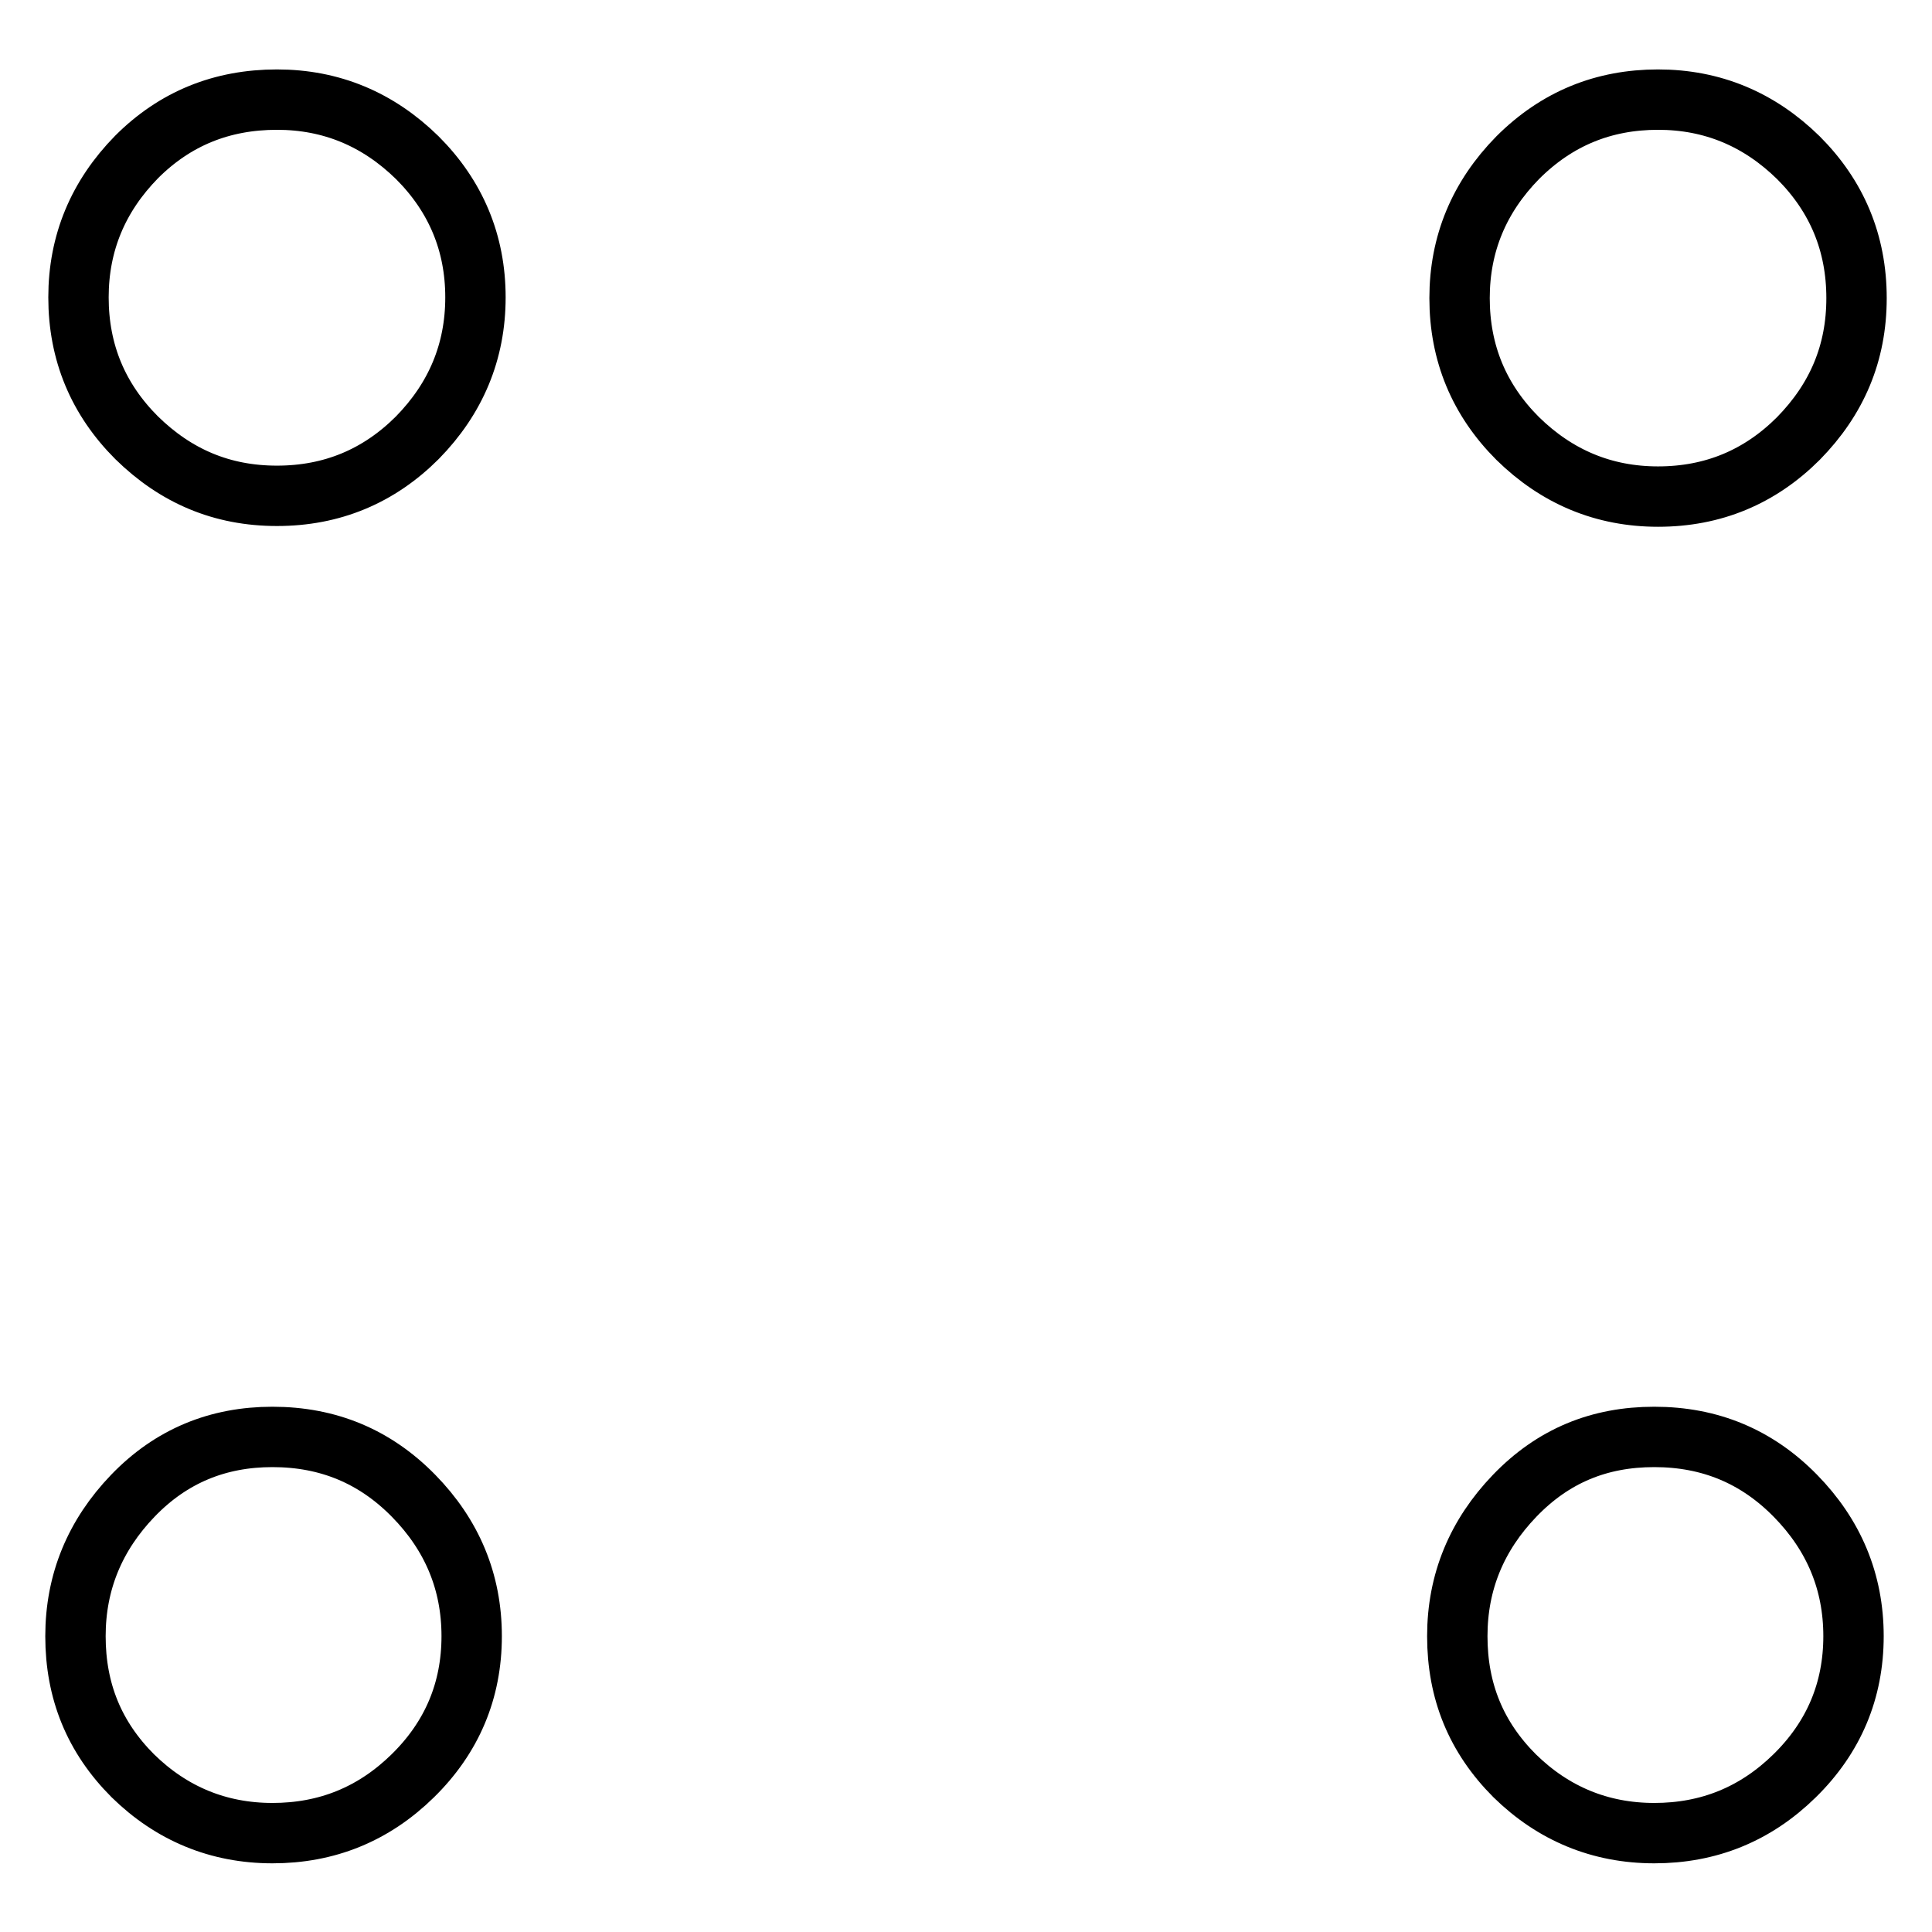 <?xml version="1.0" encoding="utf-8"?>
<!-- Svg Vector Icons : http://www.onlinewebfonts.com/icon -->
<!DOCTYPE svg PUBLIC "-//W3C//DTD SVG 1.1//EN" "http://www.w3.org/Graphics/SVG/1.1/DTD/svg11.dtd">
<svg version="1.1" xmlns="http://www.w3.org/2000/svg" xmlns:xlink="http://www.w3.org/1999/xlink" x="0px" y="0px" viewBox="0 0 256 256" enable-background="new 0 0 256 256" xml:space="preserve">
<g> <path stroke-width="8" fill-opacity="0" stroke="#000000"  d="M36.1,190.4c7.4,0,13.6,2.6,18.7,7.8c5.1,5.2,7.7,11.4,7.7,18.6c0,7.2-2.6,13.4-7.8,18.5 c-5.2,5.1-11.4,7.6-18.6,7.6s-13.4-2.6-18.5-7.6c-5.1-5.1-7.6-11.2-7.6-18.5c0-7.2,2.6-13.4,7.6-18.6 C22.7,192.9,28.9,190.4,36.1,190.4z M36.7,13.2c7.2,0,13.4,2.6,18.6,7.7C60.4,26,63,32.2,63,39.4S60.4,52.8,55.3,58 c-5.1,5.1-11.3,7.7-18.6,7.7S23.3,63.1,18.1,58c-5.1-5.1-7.7-11.3-7.7-18.6c0-7.2,2.6-13.4,7.7-18.6C23.2,15.7,29.4,13.2,36.7,13.2 z M219.2,190.4c7.4,0,13.6,2.6,18.7,7.8c5.1,5.2,7.7,11.4,7.7,18.6c0,7.2-2.6,13.4-7.8,18.5c-5.2,5.1-11.4,7.6-18.6,7.6 s-13.4-2.6-18.5-7.6c-5.1-5.1-7.6-11.2-7.6-18.5c0-7.2,2.6-13.4,7.6-18.6C205.8,192.9,211.9,190.4,219.2,190.4z M219.7,13.2 c7.2,0,13.4,2.6,18.6,7.7c5.1,5.1,7.7,11.3,7.7,18.6s-2.6,13.4-7.7,18.6c-5.1,5.1-11.3,7.7-18.6,7.7c-7.2,0-13.4-2.6-18.6-7.7 c-5.1-5.1-7.7-11.3-7.7-18.6c0-7.2,2.6-13.4,7.7-18.6C206.3,15.7,212.5,13.2,219.7,13.2z"/></g>
</svg>